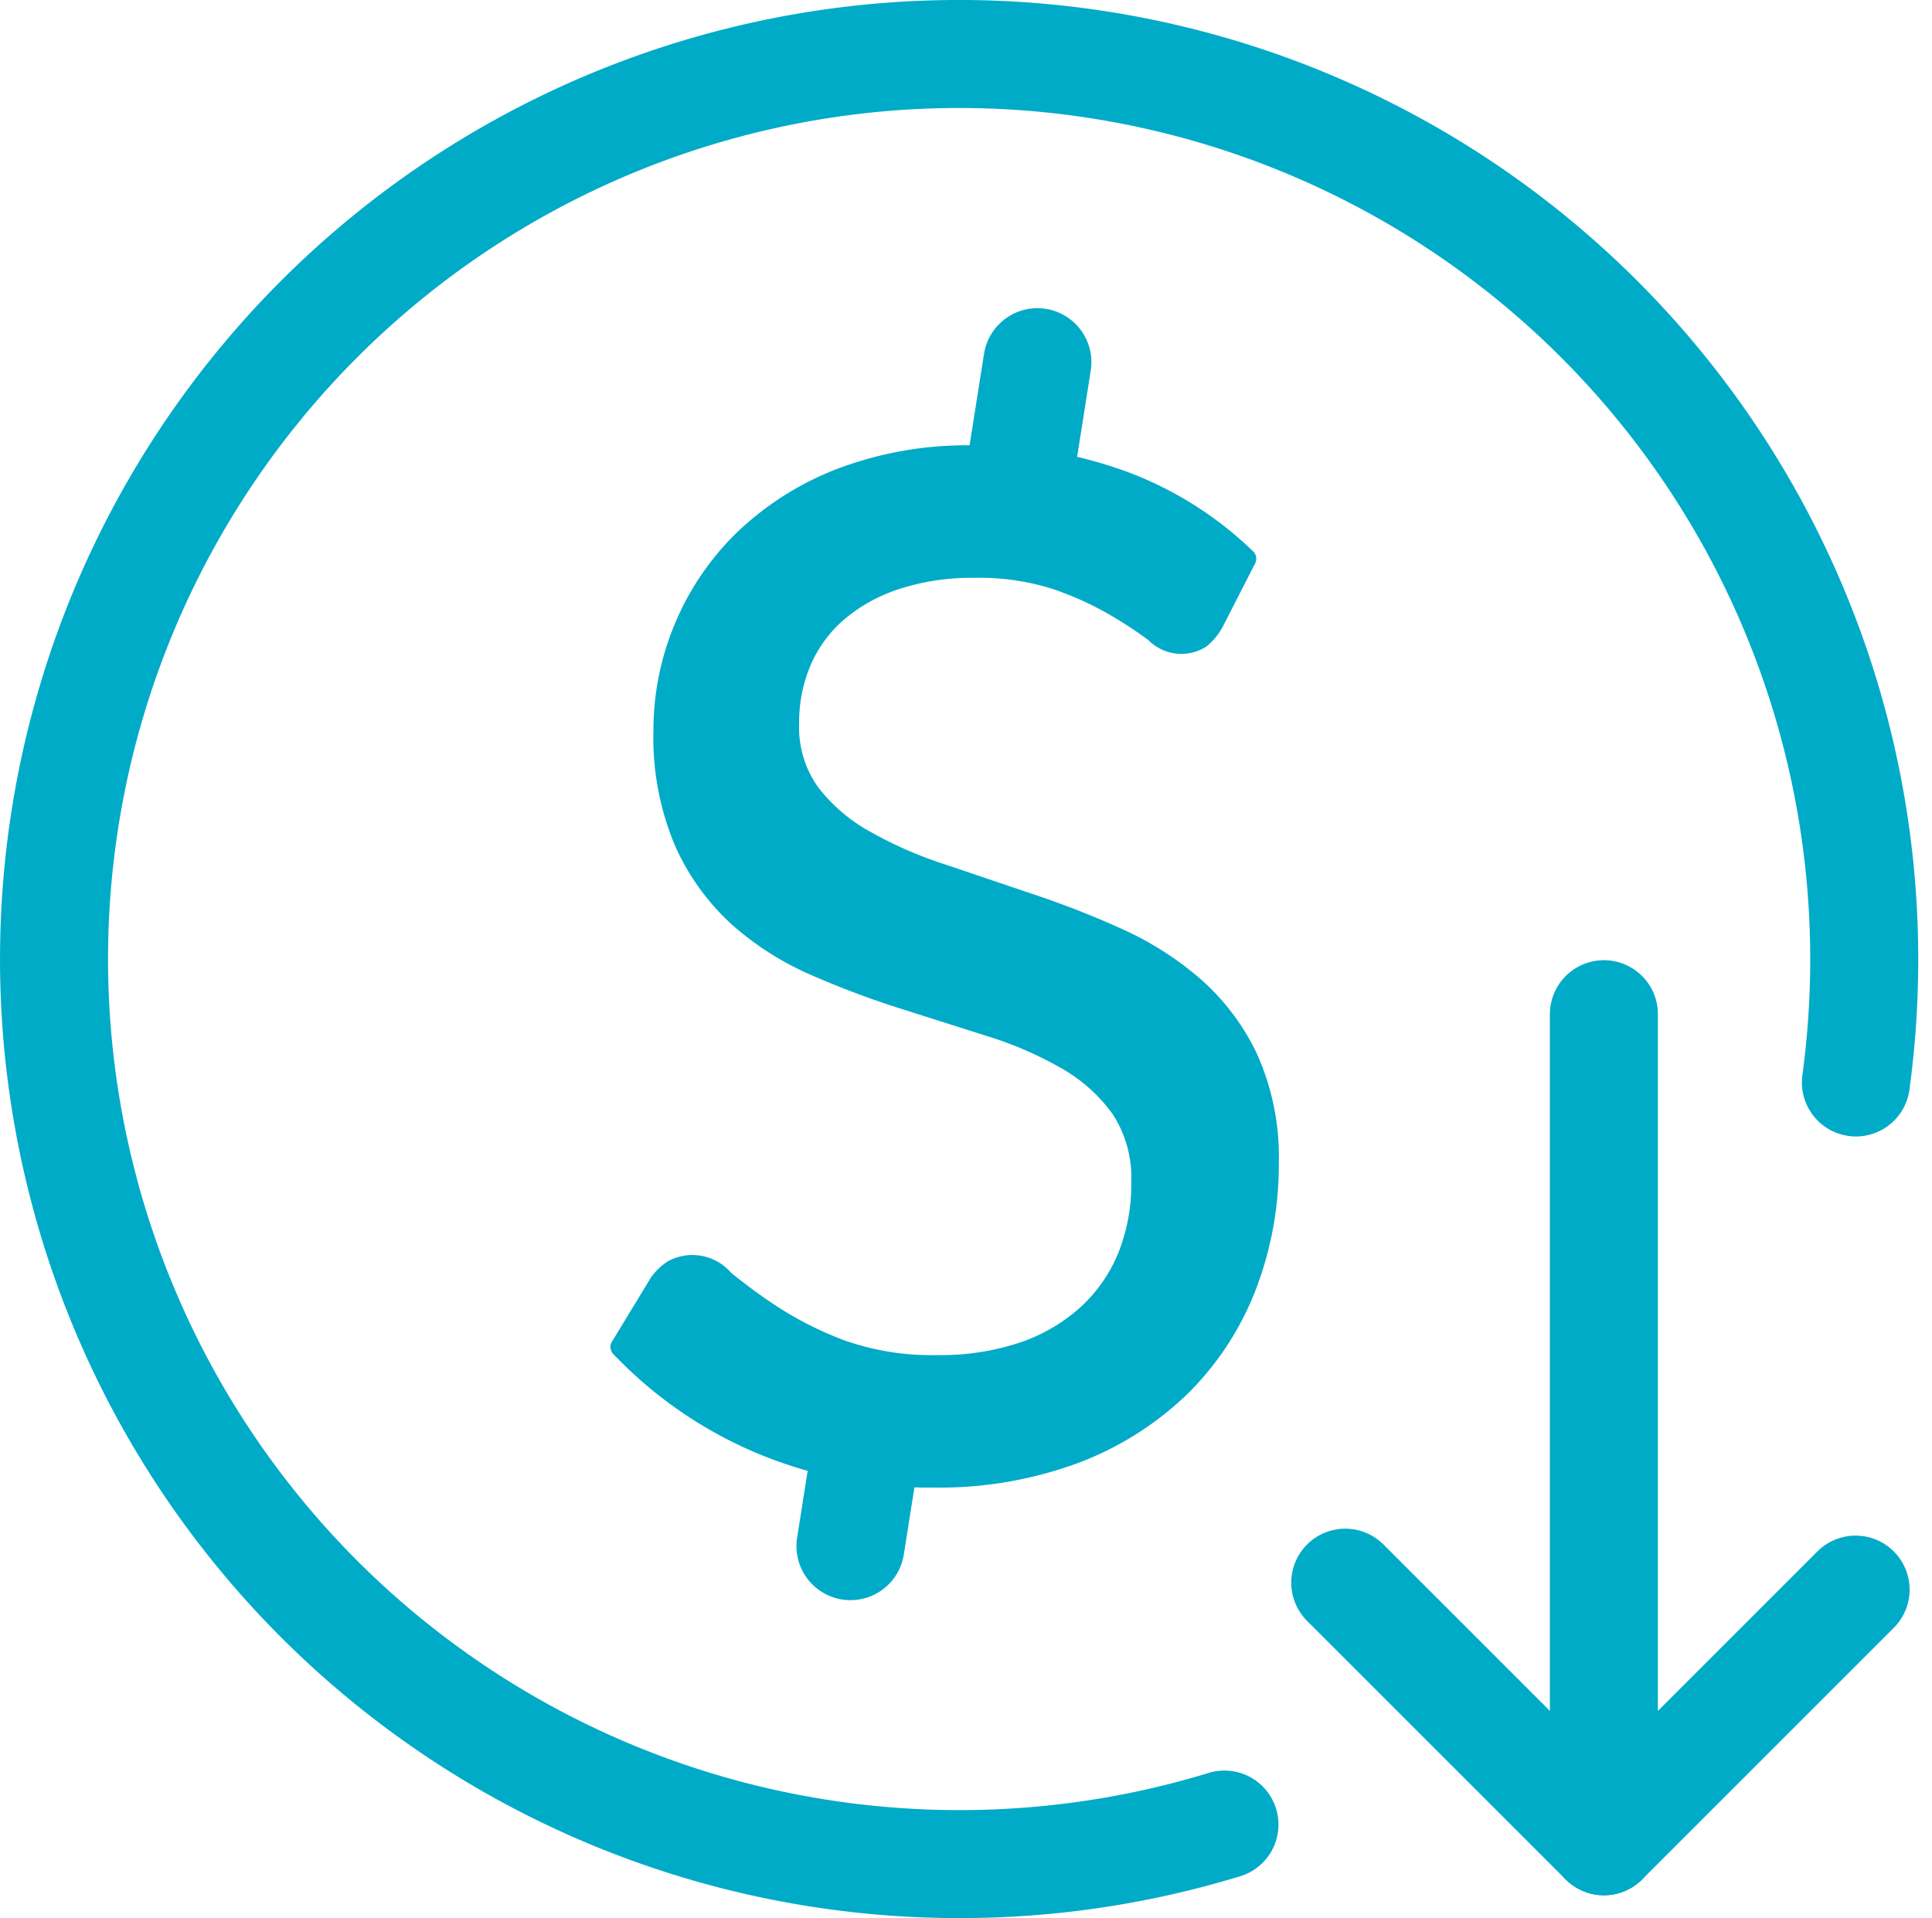 <svg xmlns="http://www.w3.org/2000/svg" width="44.587" height="44.27" viewBox="0 0 44.587 44.27"><g id="Group_591" data-name="Group 591" transform="translate(-875.409 82.81)"><path id="Path_1625" data-name="Path 1625" d="M903.667-40.7a20.9,20.9,0,0,1-6.123.912,20.889,20.889,0,0,1-20.888-20.888,20.889,20.889,0,0,1,20.888-20.888,20.888,20.888,0,0,1,20.888,20.888,21.044,21.044,0,0,1-.192,2.848" fill="none" stroke="#00abc8" stroke-linecap="round" stroke-linejoin="round" stroke-width="2.493"></path><path id="Path_1626" data-name="Path 1626" d="M909.017-61.514v19.089l5.809-5.809" transform="translate(3.407 2.111)" fill="none" stroke="#00abc8" stroke-linecap="round" stroke-linejoin="round" stroke-width="2.493"></path><path id="Path_1627" data-name="Path 1627" d="M909.586-43.675l-5.969-5.968" transform="translate(2.838 3.36)" fill="none" stroke="#00abc8" stroke-linecap="round" stroke-linejoin="round" stroke-width="2.493"></path><path id="Path_1628" data-name="Path 1628" d="M903.192-59.355a5.354,5.354,0,0,0-1.313-1.732,7.393,7.393,0,0,0-1.828-1.156c-.66-.3-1.349-.566-2.049-.8s-1.369-.464-2.03-.685a9.374,9.374,0,0,1-1.729-.762,3.855,3.855,0,0,1-1.185-1.025,2.386,2.386,0,0,1-.429-1.461,3.391,3.391,0,0,1,.255-1.319,2.933,2.933,0,0,1,.754-1.052,3.736,3.736,0,0,1,1.266-.717,5.368,5.368,0,0,1,1.774-.27,5.567,5.567,0,0,1,1.816.261,7.265,7.265,0,0,1,1.293.585,9.684,9.684,0,0,1,.9.589,1.07,1.07,0,0,0,1.336.154,1.455,1.455,0,0,0,.366-.43l.008-.013.757-1.481a.235.235,0,0,0-.045-.274,8.4,8.4,0,0,0-2.865-1.821,10.033,10.033,0,0,0-3.61-.628,8.432,8.432,0,0,0-3.138.548,6.947,6.947,0,0,0-2.307,1.468,6.342,6.342,0,0,0-1.429,2.106,6.361,6.361,0,0,0-.493,2.456,6.42,6.42,0,0,0,.5,2.666,5.453,5.453,0,0,0,1.3,1.807,6.857,6.857,0,0,0,1.826,1.167,20.652,20.652,0,0,0,2.051.774l2.029.644a8.459,8.459,0,0,1,1.715.744,3.713,3.713,0,0,1,1.175,1.052,2.679,2.679,0,0,1,.431,1.579,4.24,4.24,0,0,1-.3,1.632,3.509,3.509,0,0,1-.869,1.246,4,4,0,0,1-1.393.815,5.752,5.752,0,0,1-1.9.292,6.026,6.026,0,0,1-2.176-.346,8.1,8.1,0,0,1-1.533-.774,12.6,12.6,0,0,1-1.067-.783,1.177,1.177,0,0,0-1.461-.258,1.433,1.433,0,0,0-.386.372l-.9,1.481a.234.234,0,0,0,.03.282,9.846,9.846,0,0,0,3.223,2.251,10.292,10.292,0,0,0,4.176.833,9.224,9.224,0,0,0,3.362-.58,7.33,7.33,0,0,0,2.511-1.6,6.845,6.845,0,0,0,1.558-2.391,8.056,8.056,0,0,0,.531-2.927A5.787,5.787,0,0,0,903.192-59.355Z" transform="translate(1.222 0.86)" fill="#00abc8"></path><line id="Line_72" data-name="Line 72" y1="3.179" x2="0.502" transform="translate(898.848 -74.451)" fill="none" stroke="#00abc8" stroke-linecap="round" stroke-linejoin="round" stroke-width="2.493"></line><line id="Line_73" data-name="Line 73" y1="3.179" x2="0.502" transform="translate(895.036 -50.305)" fill="none" stroke="#00abc8" stroke-linecap="round" stroke-linejoin="round" stroke-width="2.493"></line></g></svg>